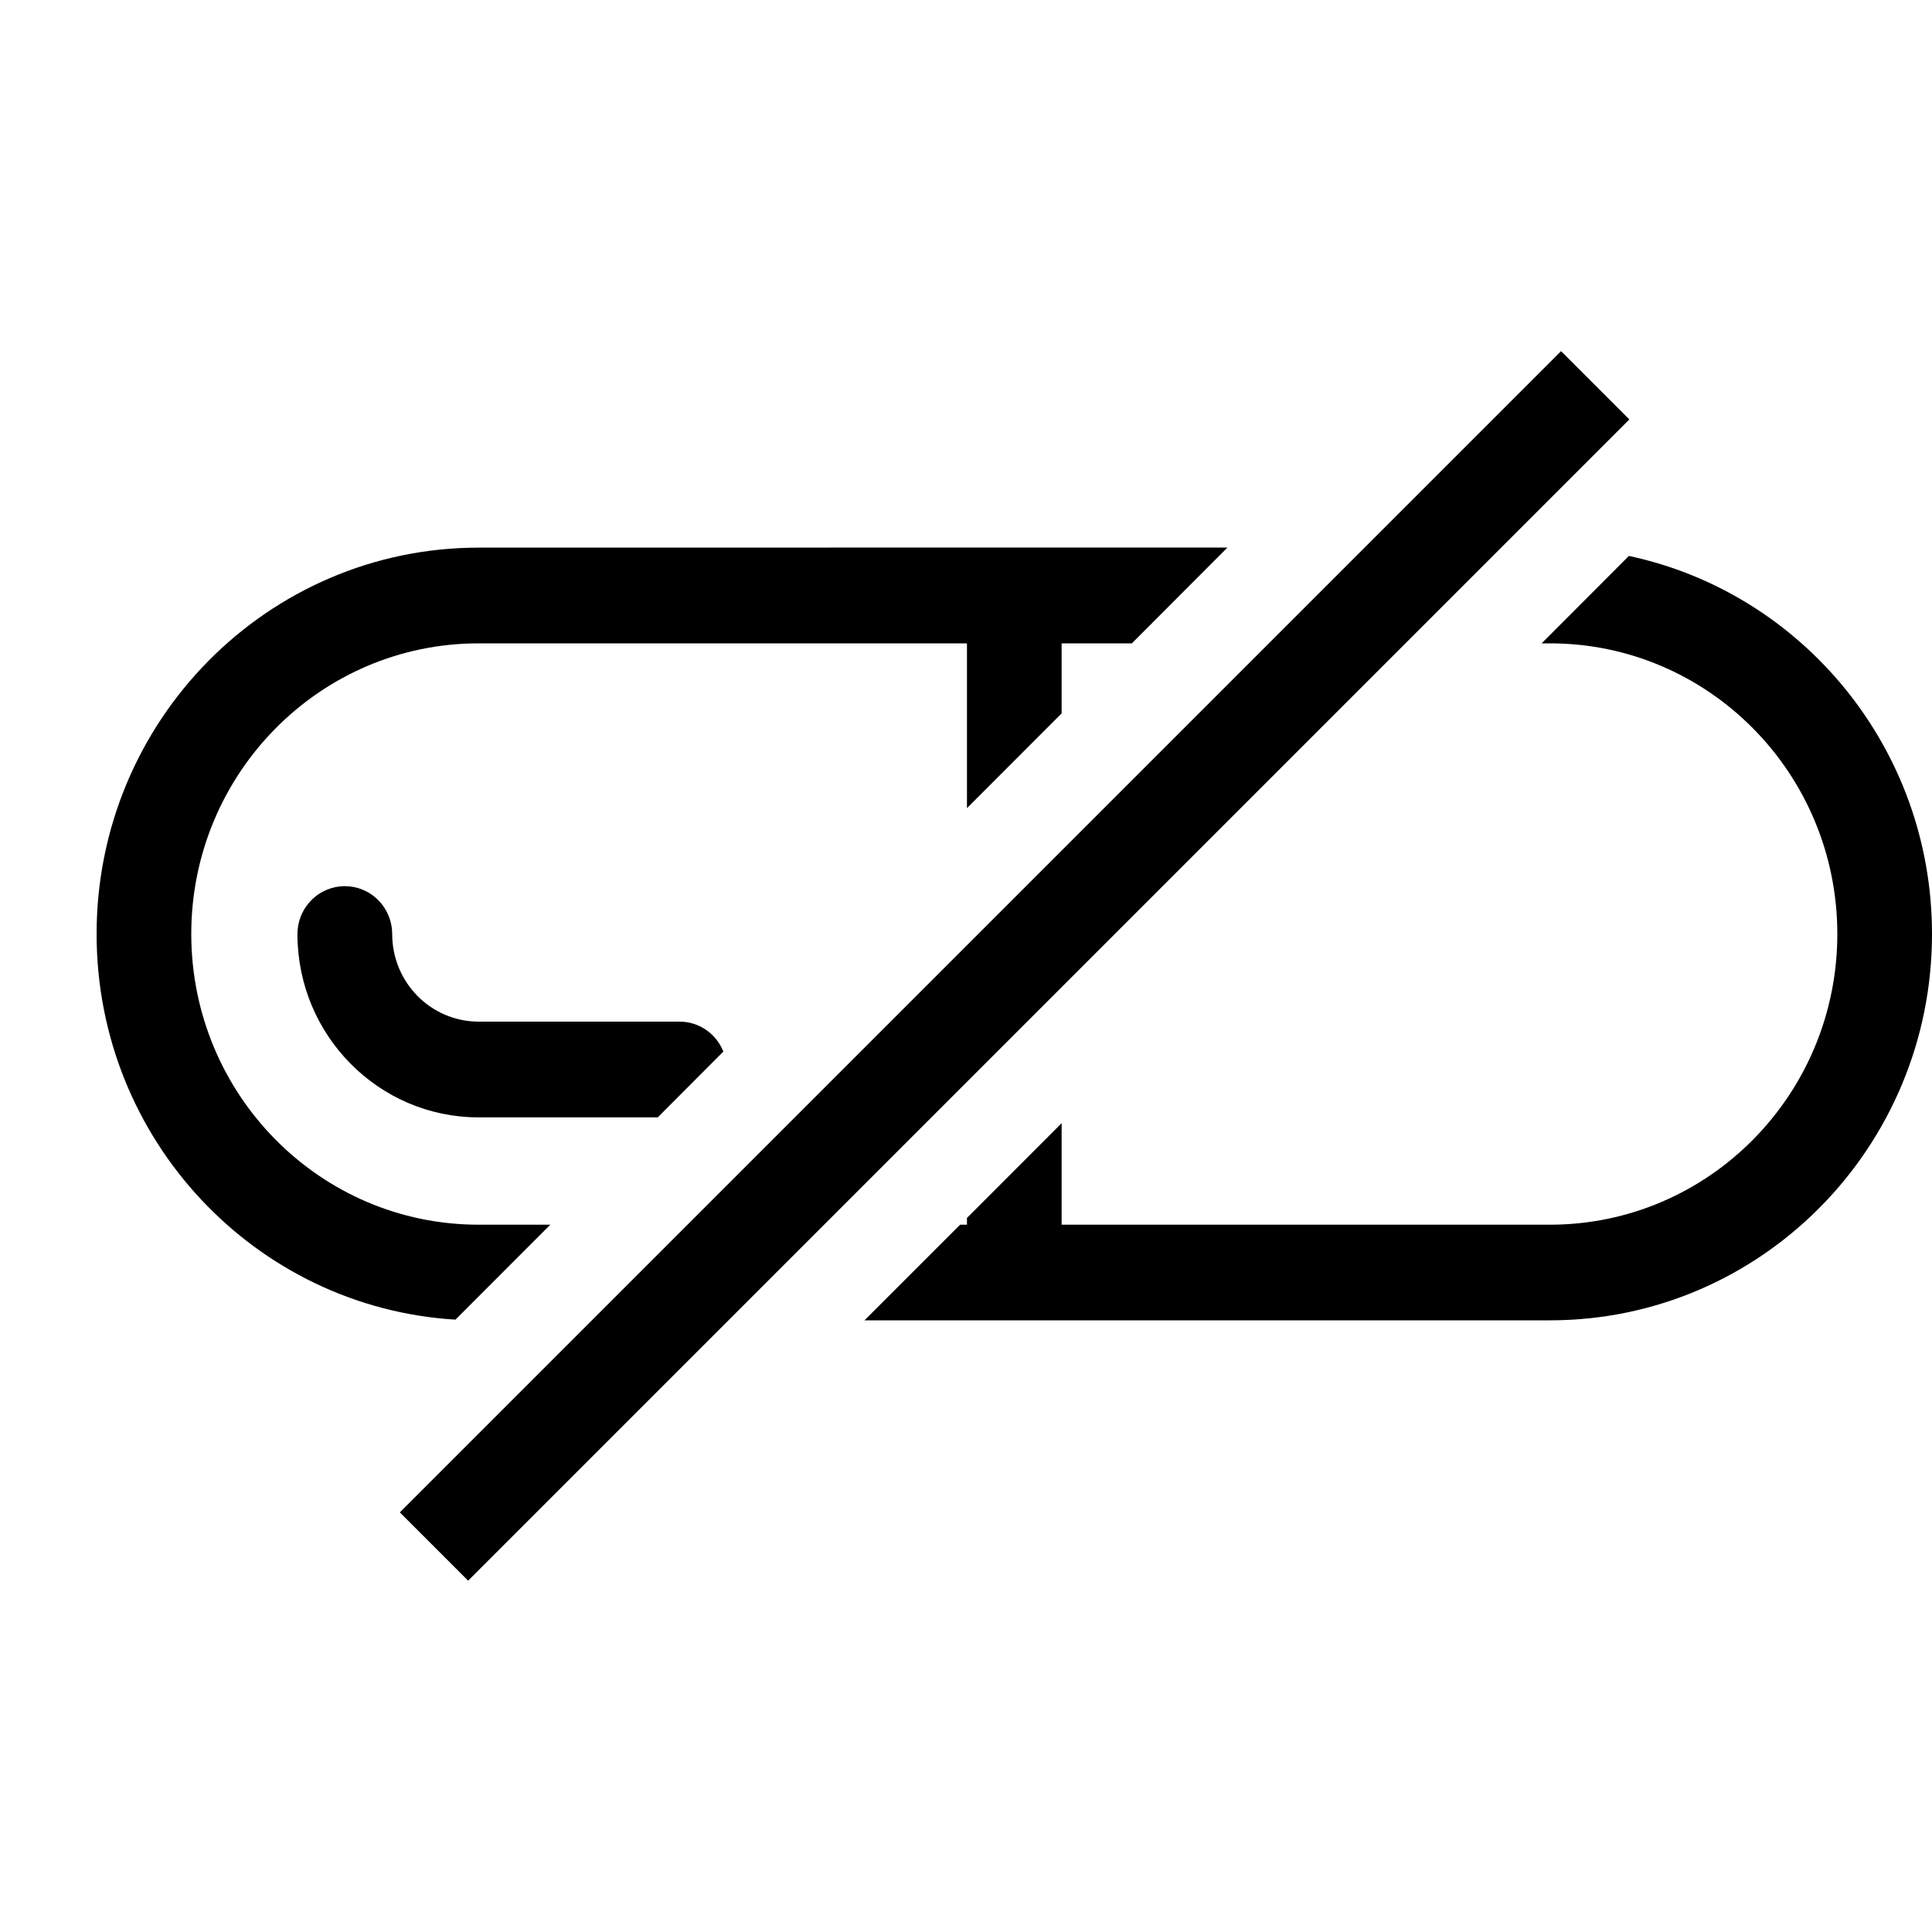 <svg width="20" height="20" viewBox="0 0 20 20" fill="none" xmlns="http://www.w3.org/2000/svg">
<path d="M16.16 3.635L16.867 4.342L4.846 16.363L4.139 15.656L16.16 3.635Z" fill="black"/>
<path d="M16.862 5.755C18.654 6.136 20 7.744 20 9.669C20 11.878 18.229 13.668 16.045 13.668H8.949L9.939 12.678H10.01V12.608L10.99 11.627V12.678H16.045C17.688 12.678 19.02 11.33 19.02 9.668C19.019 8.007 17.688 6.66 16.045 6.66H15.959L16.862 5.755ZM11.717 6.66H10.99V7.385L10.01 8.366V6.66H4.955C3.312 6.66 1.98 8.008 1.98 9.669C1.981 11.331 3.312 12.678 4.955 12.678H5.697L4.715 13.661C2.643 13.535 1 11.797 1 9.669C1 7.46 2.771 5.67 4.955 5.669L12.707 5.668L11.717 6.66ZM3.223 9.319C3.414 9.125 3.725 9.125 3.916 9.319C4.012 9.416 4.06 9.543 4.06 9.669C4.06 10.17 4.46 10.575 4.955 10.576H7.035C7.241 10.576 7.416 10.704 7.488 10.886L6.809 11.567H4.955C3.921 11.567 3.082 10.72 3.079 9.674C3.078 9.546 3.126 9.417 3.223 9.319Z" fill="black"/>
</svg>

